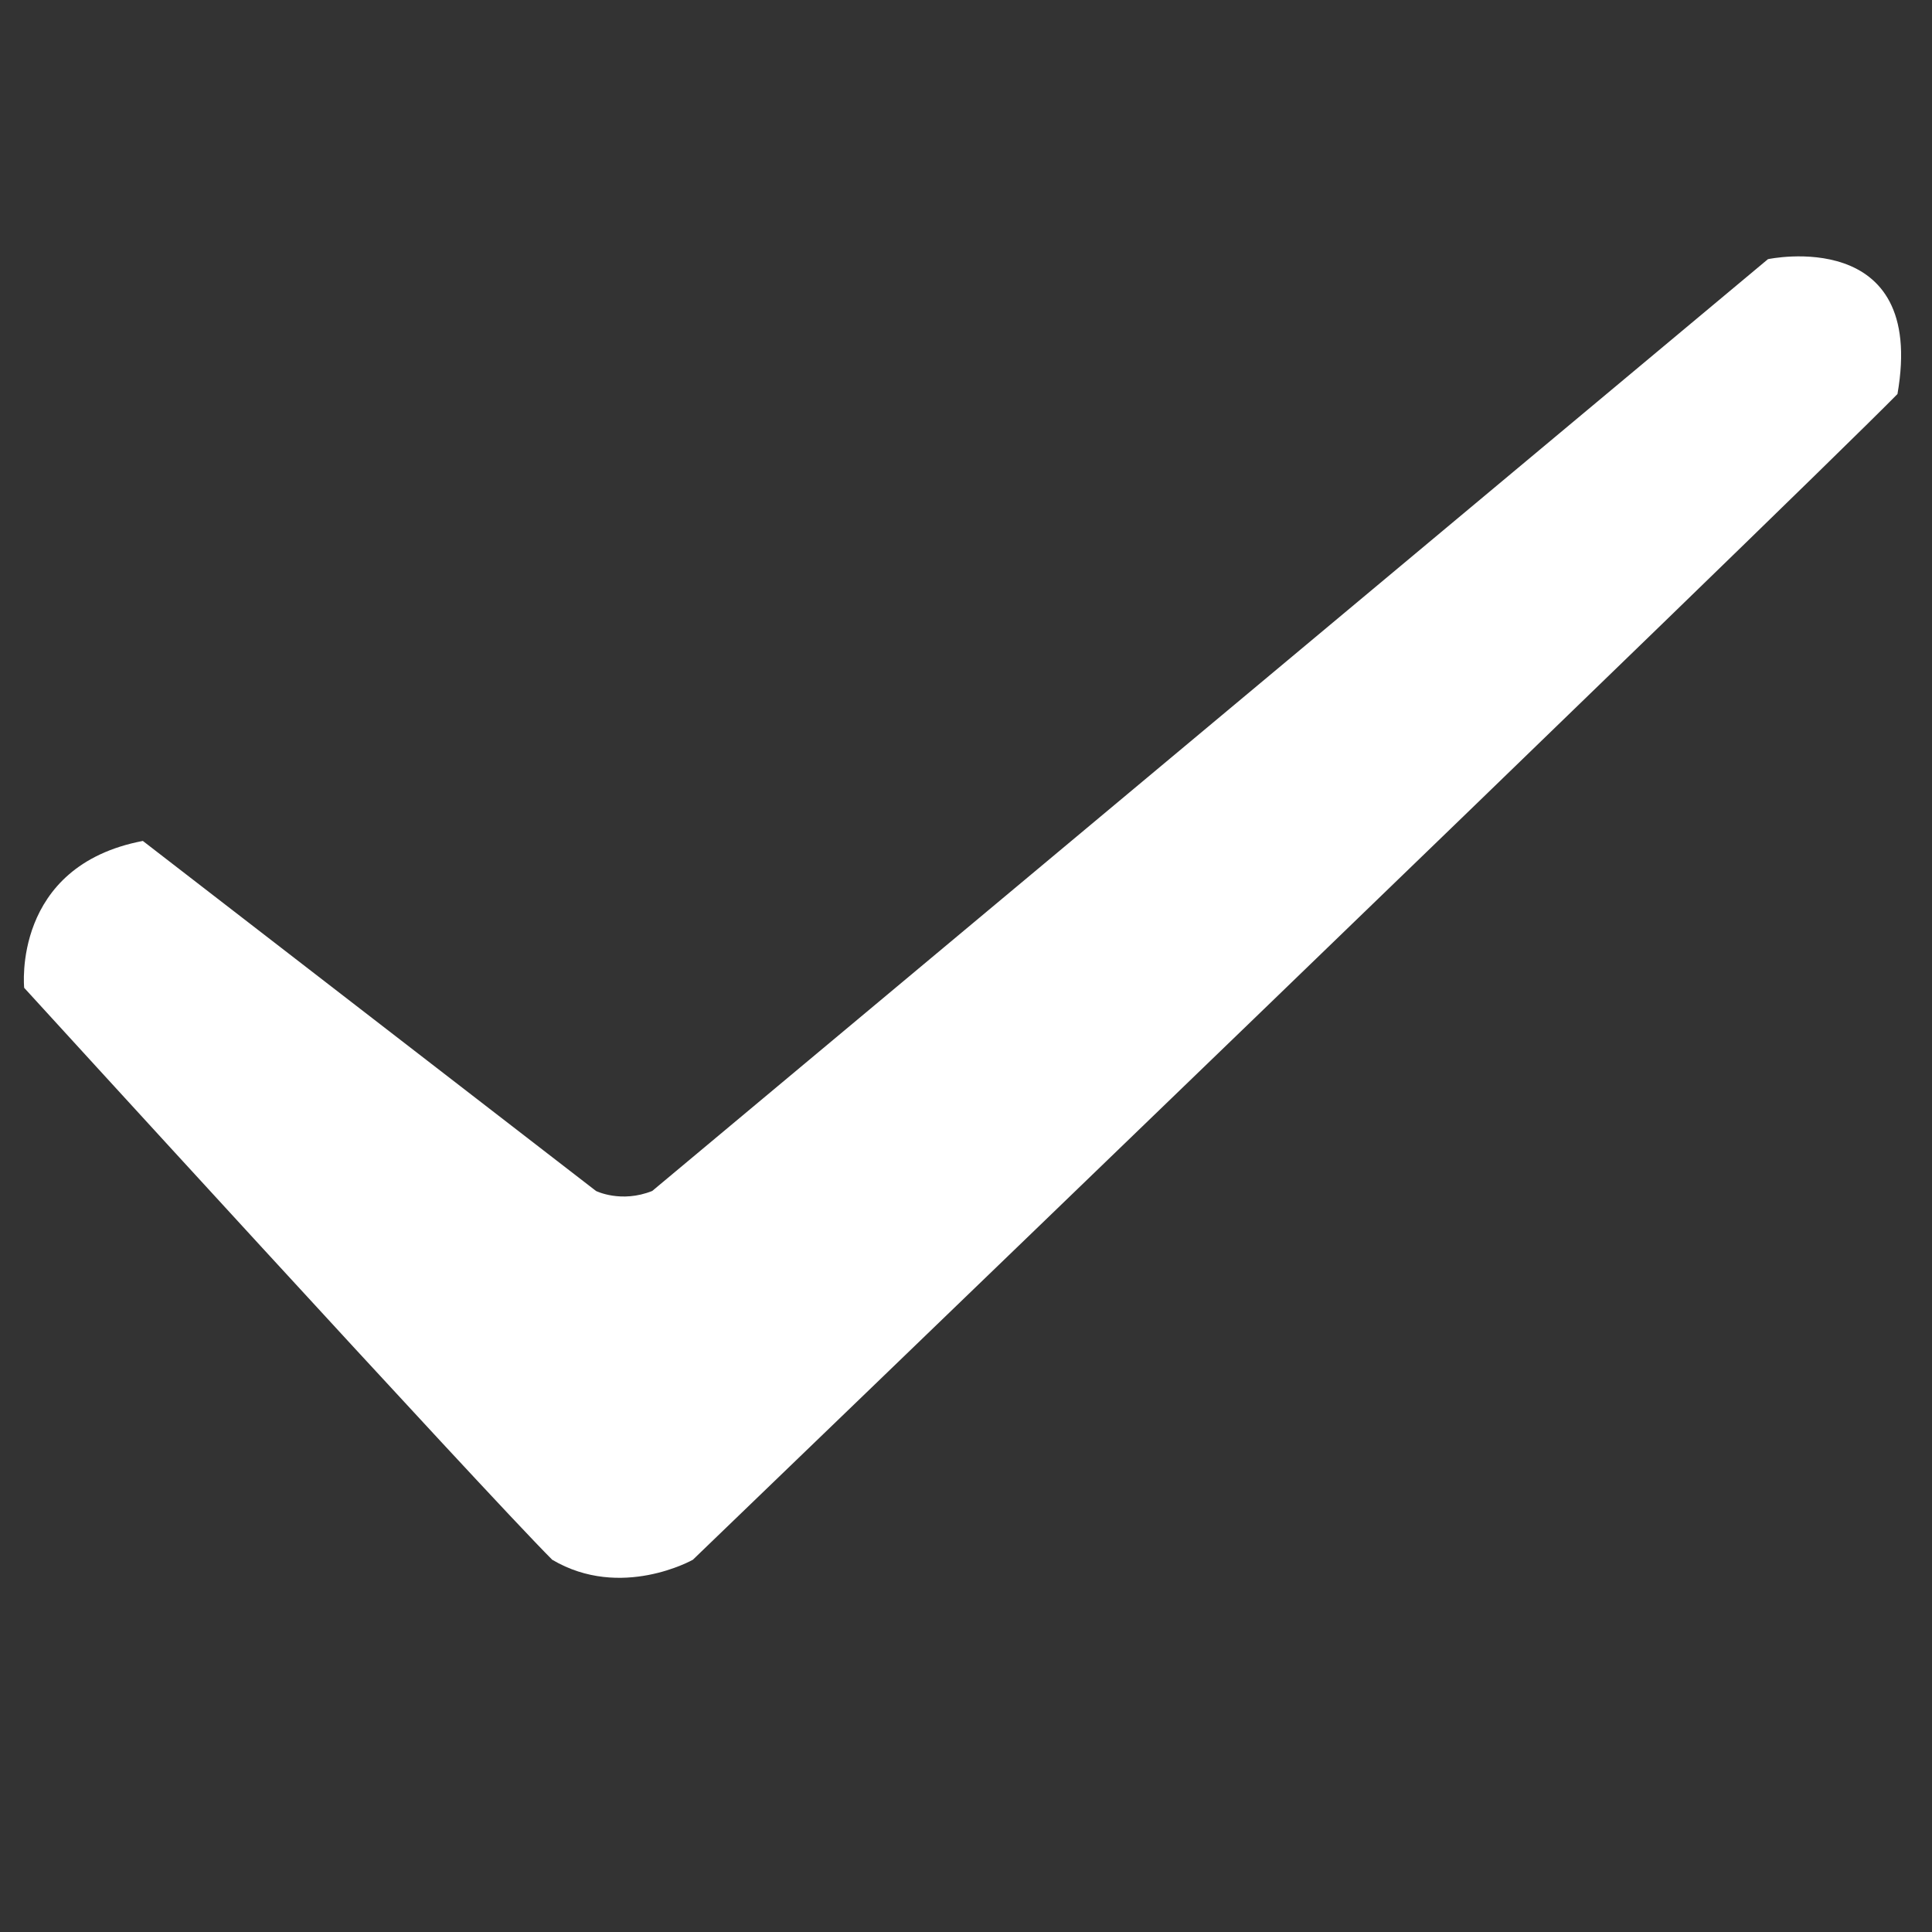 <?xml version="1.0" standalone="no"?><!DOCTYPE svg PUBLIC "-//W3C//DTD SVG 1.1//EN" "http://www.w3.org/Graphics/SVG/1.1/DTD/svg11.dtd"><svg t="1618389007407" class="icon" viewBox="0 0 1024 1024" version="1.1" xmlns="http://www.w3.org/2000/svg" p-id="1244" xmlns:xlink="http://www.w3.org/1999/xlink" width="200" height="200"><rect x="0" y="0" width="1024" height="1024" fill="#333333" stroke="none"/><defs><style type="text/css"></style></defs><path d="M75.712 445.712l240.176 185.52s13.248 6.624 29.808 0l591.36-493.872s84.272-17.968 68.64 71.488c-57.04 57.968-638.464 617.856-638.464 617.856s-38.096 21.536-74.544 0C256.272 790.256 12.816 523.568 12.816 523.568s-6.672-64.592 62.896-77.856z" p-id="1245" fill="#ffffff"></path></svg>